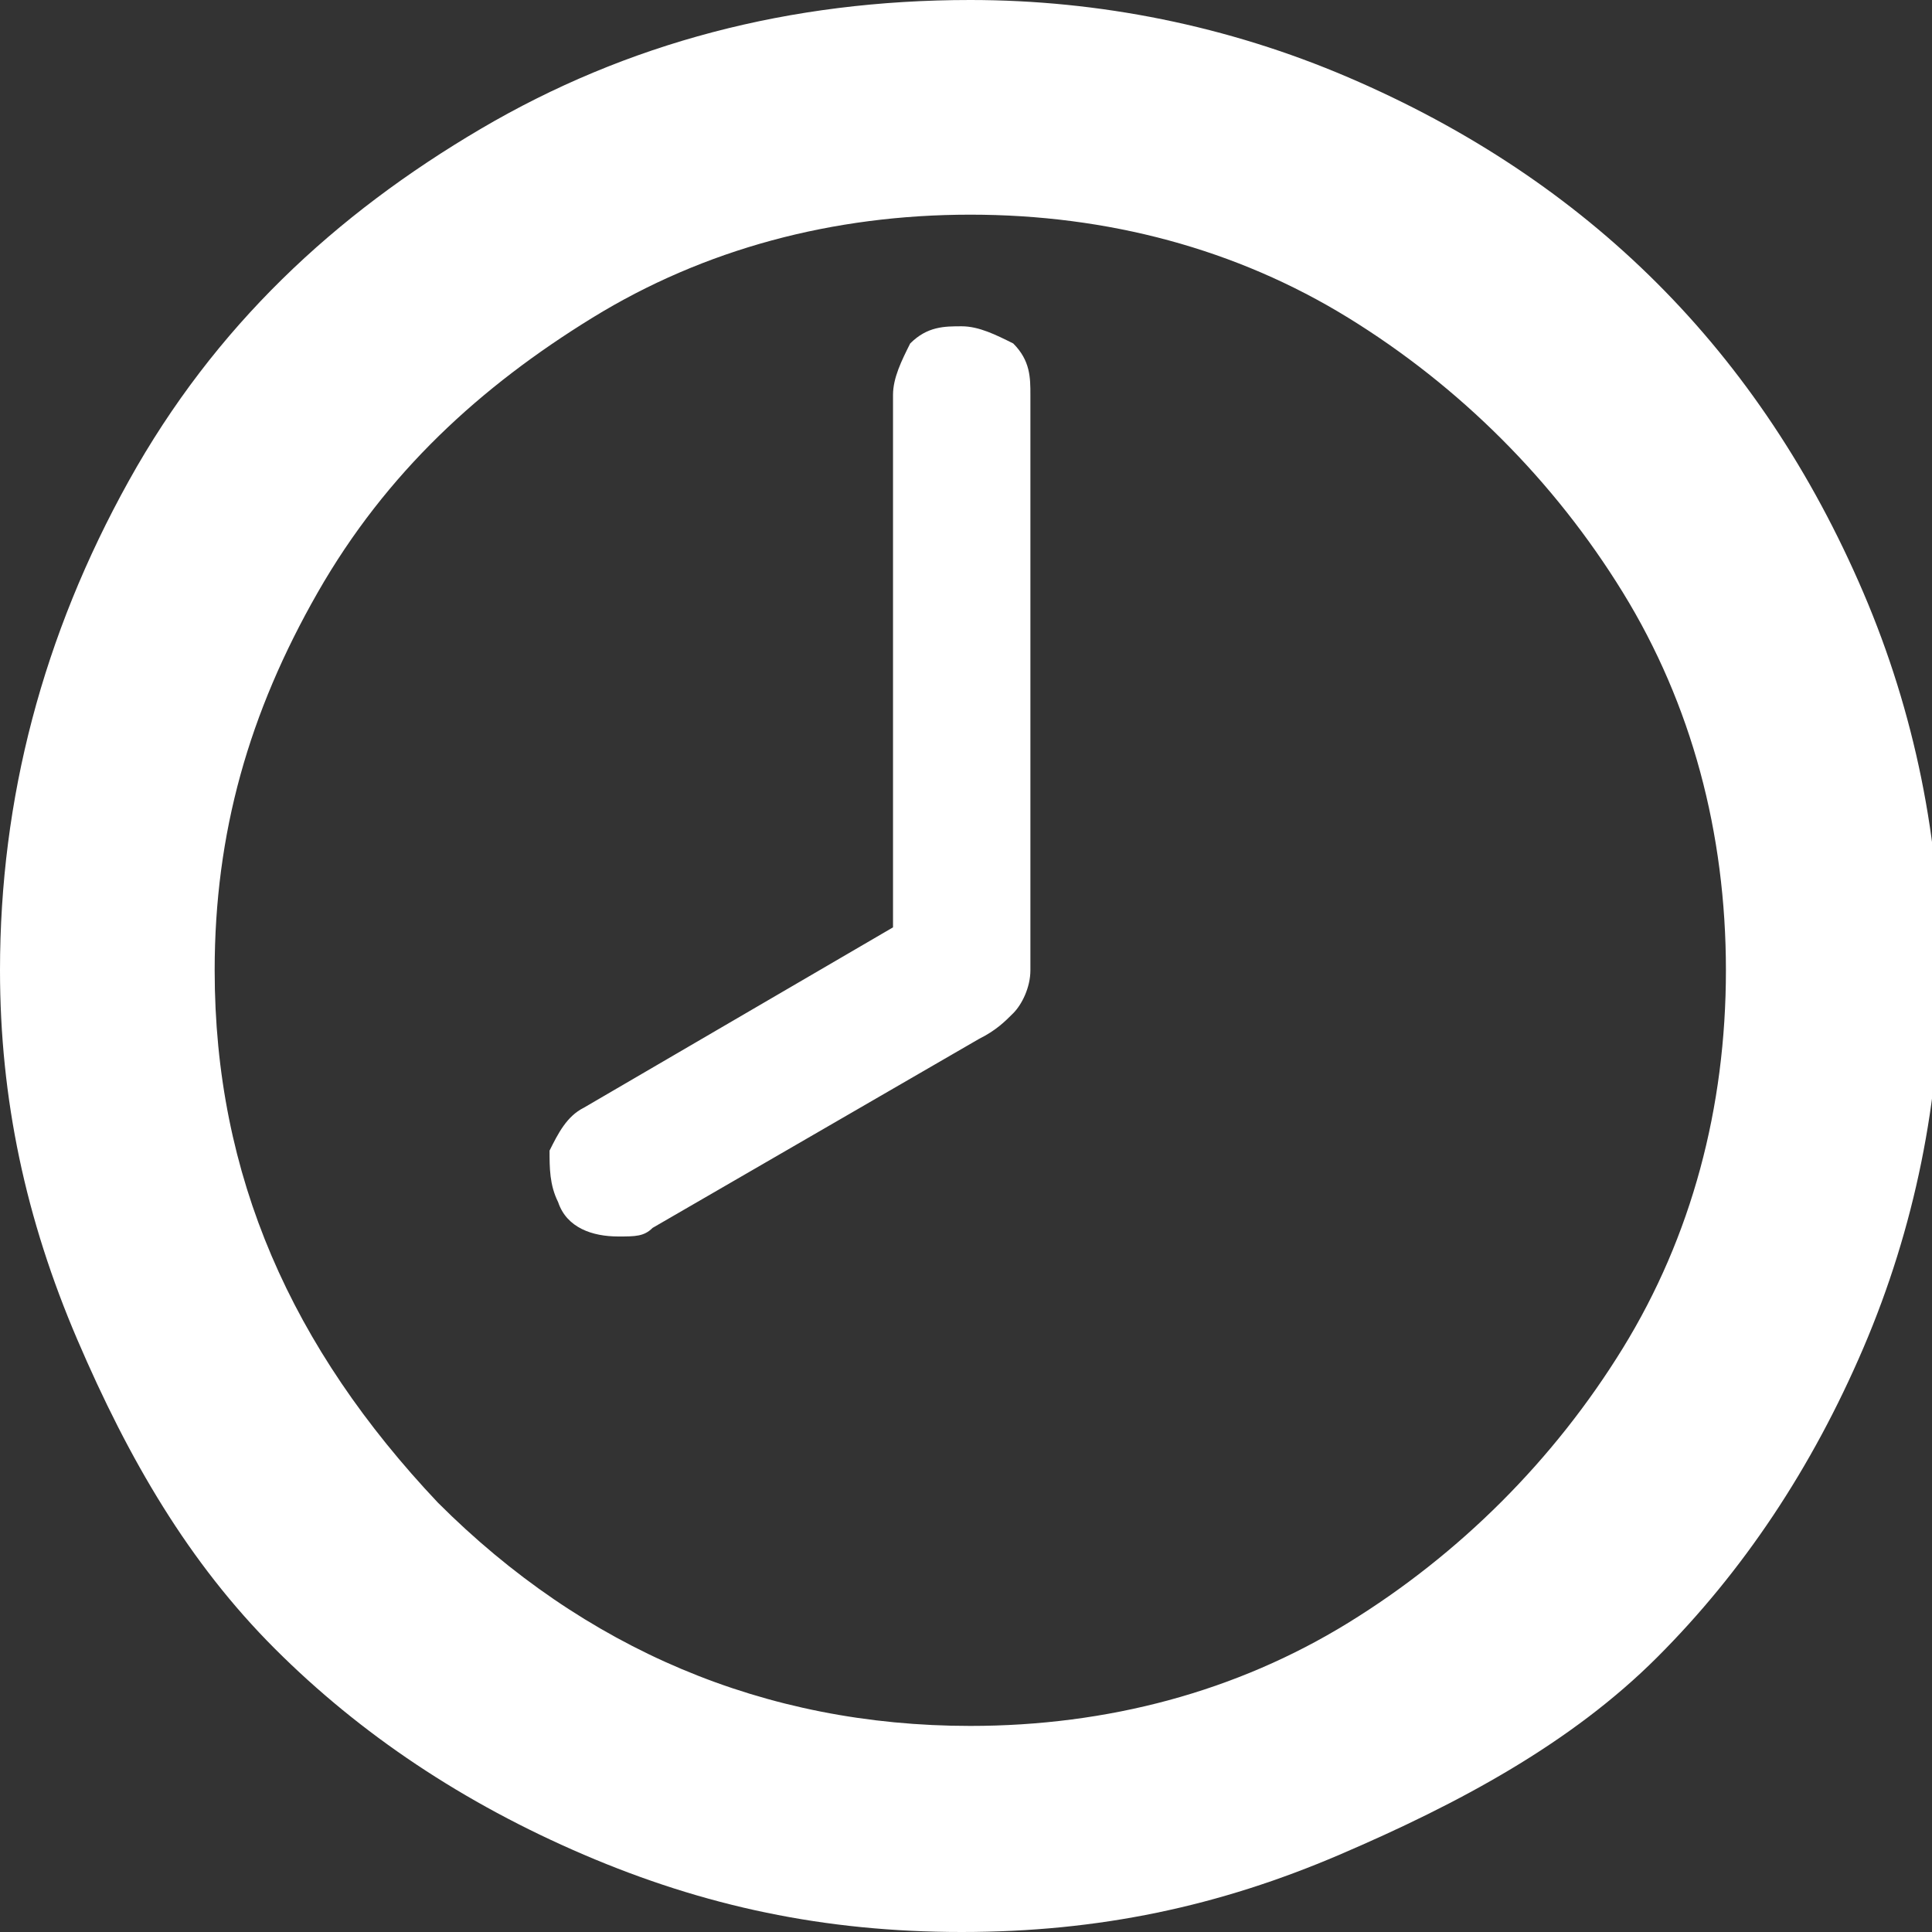 <?xml version="1.0" encoding="utf-8"?>
<!-- Generator: Adobe Illustrator 27.8.1, SVG Export Plug-In . SVG Version: 6.00 Build 0)  -->
<svg version="1.1" id="Layer_1" xmlns="http://www.w3.org/2000/svg" xmlns:xlink="http://www.w3.org/1999/xlink" x="0px" y="0px"
	 viewBox="0 0 22.5 22.5" style="enable-background:new 0 0 22.5 22.5;" xml:space="preserve">
<rect x="0" y="0" width="22.5" height="22.5" fill="#333333" stroke="none"/>
<style type="text/css">
	.st0{fill:#FFFFFF;}
</style>
<path class="st0" d="M0,11.3c0-2,0.5-3.9,1.5-5.7s2.4-3.1,4.1-4.1S9.2,0,11.3,0c1.5,0,3,0.3,4.4,0.9s2.6,1.4,3.6,2.4
	s1.8,2.2,2.4,3.6s0.9,2.9,0.9,4.4c0,1.5-0.3,3-0.9,4.4s-1.4,2.6-2.4,3.6S17,21,15.6,21.6s-2.8,0.9-4.4,0.9s-3-0.3-4.4-0.9
	s-2.6-1.4-3.6-2.4S1.5,17,0.9,15.6S0,12.8,0,11.3z M2.5,11.3c0,2.4,0.9,4.4,2.6,6.2c1.7,1.7,3.8,2.6,6.2,2.6c1.6,0,3.1-0.4,4.4-1.2
	s2.4-1.9,3.2-3.2s1.2-2.8,1.2-4.4s-0.4-3.1-1.2-4.4S17,4.5,15.7,3.7s-2.8-1.2-4.4-1.2S8.2,2.9,6.9,3.7S4.5,5.5,3.7,6.9
	S2.5,9.7,2.5,11.3z M6.4,13.4c0.1-0.2,0.2-0.4,0.4-0.5l3.6-2.1V4.6c0-0.2,0.1-0.4,0.2-0.6c0.2-0.2,0.4-0.2,0.6-0.2s0.4,0.1,0.6,0.2
	c0.2,0.2,0.2,0.4,0.2,0.6v6.7c0,0.2-0.1,0.4-0.2,0.5s-0.2,0.2-0.4,0.3l-3.8,2.2c-0.1,0.1-0.2,0.1-0.4,0.1c-0.3,0-0.6-0.1-0.7-0.4
	C6.4,13.8,6.4,13.6,6.4,13.4z"/>
</svg>
